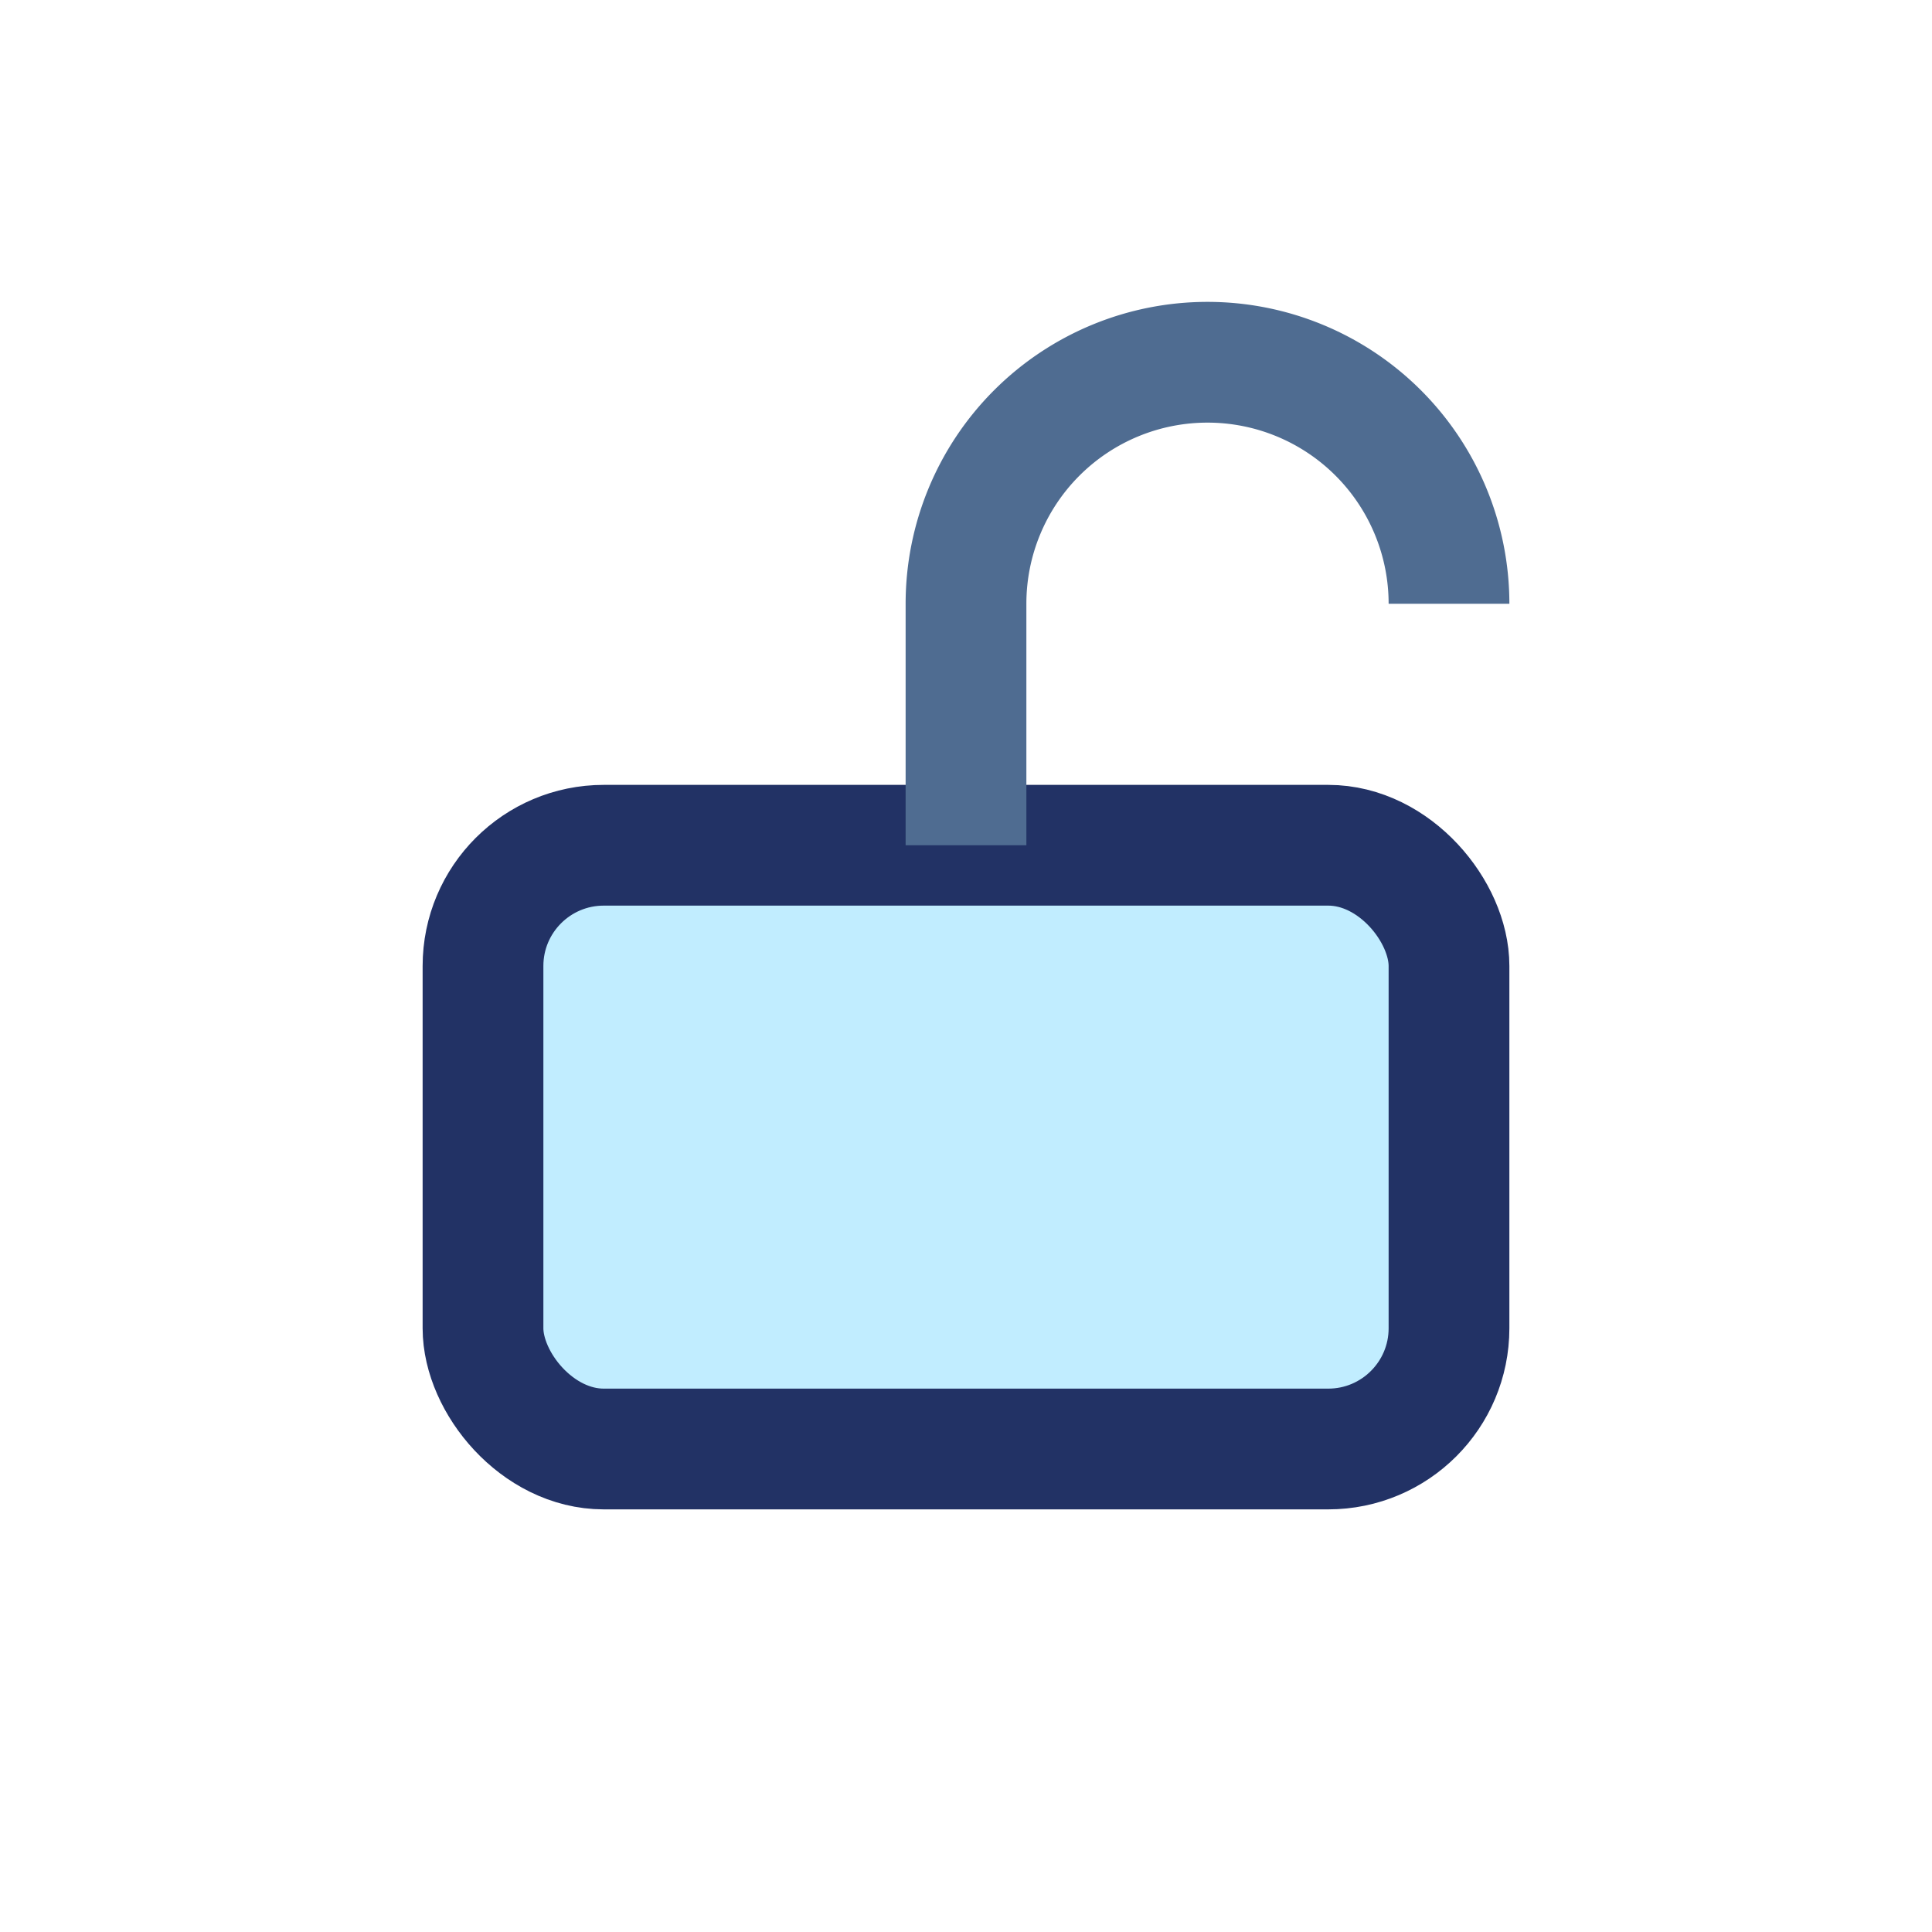 <?xml version="1.0" encoding="UTF-8"?>
<svg xmlns="http://www.w3.org/2000/svg" width="32" height="32" viewBox="0 0 32 32"><rect x="8" y="14" width="16" height="10" rx="2" fill="#C1EDFF" stroke="#223265" stroke-width="2"/><path d="M16 14V10a4 4 0 0 1 8 0" stroke="#4F6C91" stroke-width="2" fill="none"/></svg>